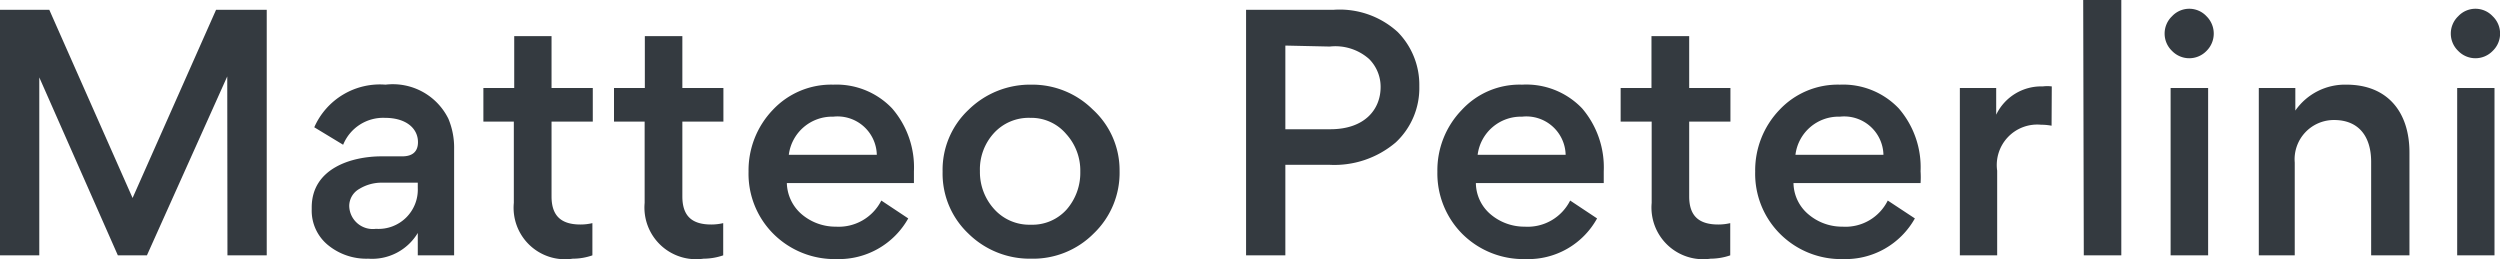 <svg xmlns="http://www.w3.org/2000/svg" viewBox="0 0 127.28 13.19"><defs><style>.cls-1{fill:#343a40;}</style></defs><g id="Layer_2" data-name="Layer 2"><g id="Layer_1-2" data-name="Layer 1"><path class="cls-1" d="M11.57,3.89h0L7.48,13H6L2,3.94h0V13H0V.5H2.51l4.24,9.58h0L11,.5h2.58V13h-2Z"/><path class="cls-1" d="M19.6,6a2.2,2.2,0,0,0-2.13,1.37L16,6.48a3.65,3.65,0,0,1,3.63-2.17,3.15,3.15,0,0,1,3.2,1.74,3.81,3.81,0,0,1,.29,1.54V13H21.27V11.86a2.71,2.71,0,0,1-2.52,1.31,3.08,3.08,0,0,1-2.06-.7,2.26,2.26,0,0,1-.82-1.81v-.1c0-2,2.05-2.6,3.55-2.6h1.06c.53,0,.8-.25.8-.72C21.28,6.53,20.67,6,19.6,6ZM21.27,9.3H19.42a2.17,2.17,0,0,0-1.13.32,1,1,0,0,0-.51.86,1.2,1.2,0,0,0,1.36,1.17,2,2,0,0,0,2.13-2.08Z"/><path class="cls-1" d="M28.08,6.19V10c0,1,.5,1.43,1.47,1.43a2.6,2.6,0,0,0,.61-.07V13a3,3,0,0,1-1,.17,2.62,2.62,0,0,1-3-2.84V6.19H24.61V4.48h1.57V1.84h1.9V4.48h2.1V6.19Z"/><path class="cls-1" d="M34.74,6.19V10c0,1,.49,1.43,1.47,1.43a2.66,2.66,0,0,0,.61-.07V13a3.09,3.09,0,0,1-1,.17,2.63,2.63,0,0,1-3-2.84V6.19H31.26V4.48h1.57V1.84h1.91V4.48h2.09V6.19Z"/><path class="cls-1" d="M40.06,9.32a2.16,2.16,0,0,0,.77,1.6,2.66,2.66,0,0,0,1.73.62,2.43,2.43,0,0,0,2.31-1.33l1.37.91a4.05,4.05,0,0,1-3.65,2.07,4.41,4.41,0,0,1-3.2-1.27,4.32,4.32,0,0,1-1.28-3.18A4.45,4.45,0,0,1,39.34,5.6a4.07,4.07,0,0,1,3.08-1.29,3.91,3.91,0,0,1,3,1.21,4.58,4.58,0,0,1,1.11,3.2c0,.26,0,.45,0,.6Zm.1-1.44h4.48a2,2,0,0,0-2.22-1.94A2.22,2.22,0,0,0,40.16,7.88Z"/><path class="cls-1" d="M55.63,5.57A4.18,4.18,0,0,1,57,8.71a4.27,4.27,0,0,1-1.32,3.18,4.35,4.35,0,0,1-3.18,1.28,4.45,4.45,0,0,1-3.2-1.28,4.2,4.2,0,0,1-1.31-3.15,4.19,4.19,0,0,1,1.32-3.15,4.47,4.47,0,0,1,3.21-1.28A4.37,4.37,0,0,1,55.63,5.57ZM49.89,8.71a2.8,2.8,0,0,0,.72,1.93,2.4,2.4,0,0,0,1.86.8,2.34,2.34,0,0,0,1.84-.78A2.84,2.84,0,0,0,55,8.74a2.76,2.76,0,0,0-.72-1.92A2.33,2.33,0,0,0,52.45,6a2.4,2.4,0,0,0-1.86.79A2.73,2.73,0,0,0,49.89,8.71Z"/><path class="cls-1" d="M71.06,7.25a4.82,4.82,0,0,1-3.39,1.14H65.44V13h-2V.5h4.44a4.38,4.38,0,0,1,3.28,1.13,3.83,3.83,0,0,1,1.1,2.76A3.78,3.78,0,0,1,71.06,7.25ZM65.44,2.32V6.58h2.29c1.74,0,2.56-1,2.56-2.15A2,2,0,0,0,69.7,3a2.59,2.59,0,0,0-2-.63Z"/><path class="cls-1" d="M75.14,9.32a2.11,2.11,0,0,0,.76,1.6,2.66,2.66,0,0,0,1.73.62,2.42,2.42,0,0,0,2.31-1.33l1.37.91a4,4,0,0,1-3.64,2.07,4.41,4.41,0,0,1-3.21-1.27,4.36,4.36,0,0,1-1.28-3.18A4.41,4.41,0,0,1,74.42,5.6a4,4,0,0,1,3.07-1.29,3.93,3.93,0,0,1,3.06,1.21,4.62,4.62,0,0,1,1.1,3.2c0,.26,0,.45,0,.6Zm.09-1.44h4.48a2,2,0,0,0-2.22-1.94A2.22,2.22,0,0,0,75.23,7.88Z"/><path class="cls-1" d="M86,6.19V10c0,1,.5,1.43,1.48,1.43a2.66,2.66,0,0,0,.61-.07V13a3.09,3.09,0,0,1-1,.17,2.63,2.63,0,0,1-3-2.84V6.19H82.51V4.48h1.57V1.84H86V4.48h2.1V6.19Z"/><path class="cls-1" d="M91.31,9.32a2.12,2.12,0,0,0,.77,1.6,2.64,2.64,0,0,0,1.73.62,2.4,2.4,0,0,0,2.3-1.33l1.38.91a4.05,4.05,0,0,1-3.65,2.07,4.39,4.39,0,0,1-3.2-1.27,4.32,4.32,0,0,1-1.28-3.18A4.45,4.45,0,0,1,90.59,5.6a4.07,4.07,0,0,1,3.08-1.29,3.91,3.91,0,0,1,3,1.21,4.58,4.58,0,0,1,1.11,3.2,4.34,4.34,0,0,1,0,.6Zm.1-1.44h4.48a2,2,0,0,0-2.22-1.94A2.21,2.21,0,0,0,91.41,7.88Z"/><path class="cls-1" d="M104.45,6.4a2.92,2.92,0,0,0-.54-.05,2.06,2.06,0,0,0-2.23,2.34V13h-1.9V4.48h1.85V5.84A2.54,2.54,0,0,1,104,4.4a1.78,1.78,0,0,1,.46,0Z"/><path class="cls-1" d="M106.06,0H108V13h-1.91Z"/><path class="cls-1" d="M110.58.83a1.2,1.2,0,0,1,1.76,0,1.24,1.24,0,0,1,0,1.76,1.22,1.22,0,0,1-1.76,0A1.22,1.22,0,0,1,110.58.83ZM112.42,13h-1.91V4.48h1.91Z"/><path class="cls-1" d="M120.72,13V8.24c0-1.28-.62-2.13-1.89-2.13a2,2,0,0,0-2,2.17V13H115V4.48h1.86V5.63a3.08,3.08,0,0,1,2.6-1.32c2.1,0,3.21,1.4,3.21,3.45V13Z"/><path class="cls-1" d="M125.15.83a1.2,1.2,0,0,1,1.76,0,1.22,1.22,0,0,1,0,1.76,1.22,1.22,0,0,1-1.76,0A1.22,1.22,0,0,1,125.15.83ZM127,13h-1.9V4.48H127Z"/></g></g></svg>